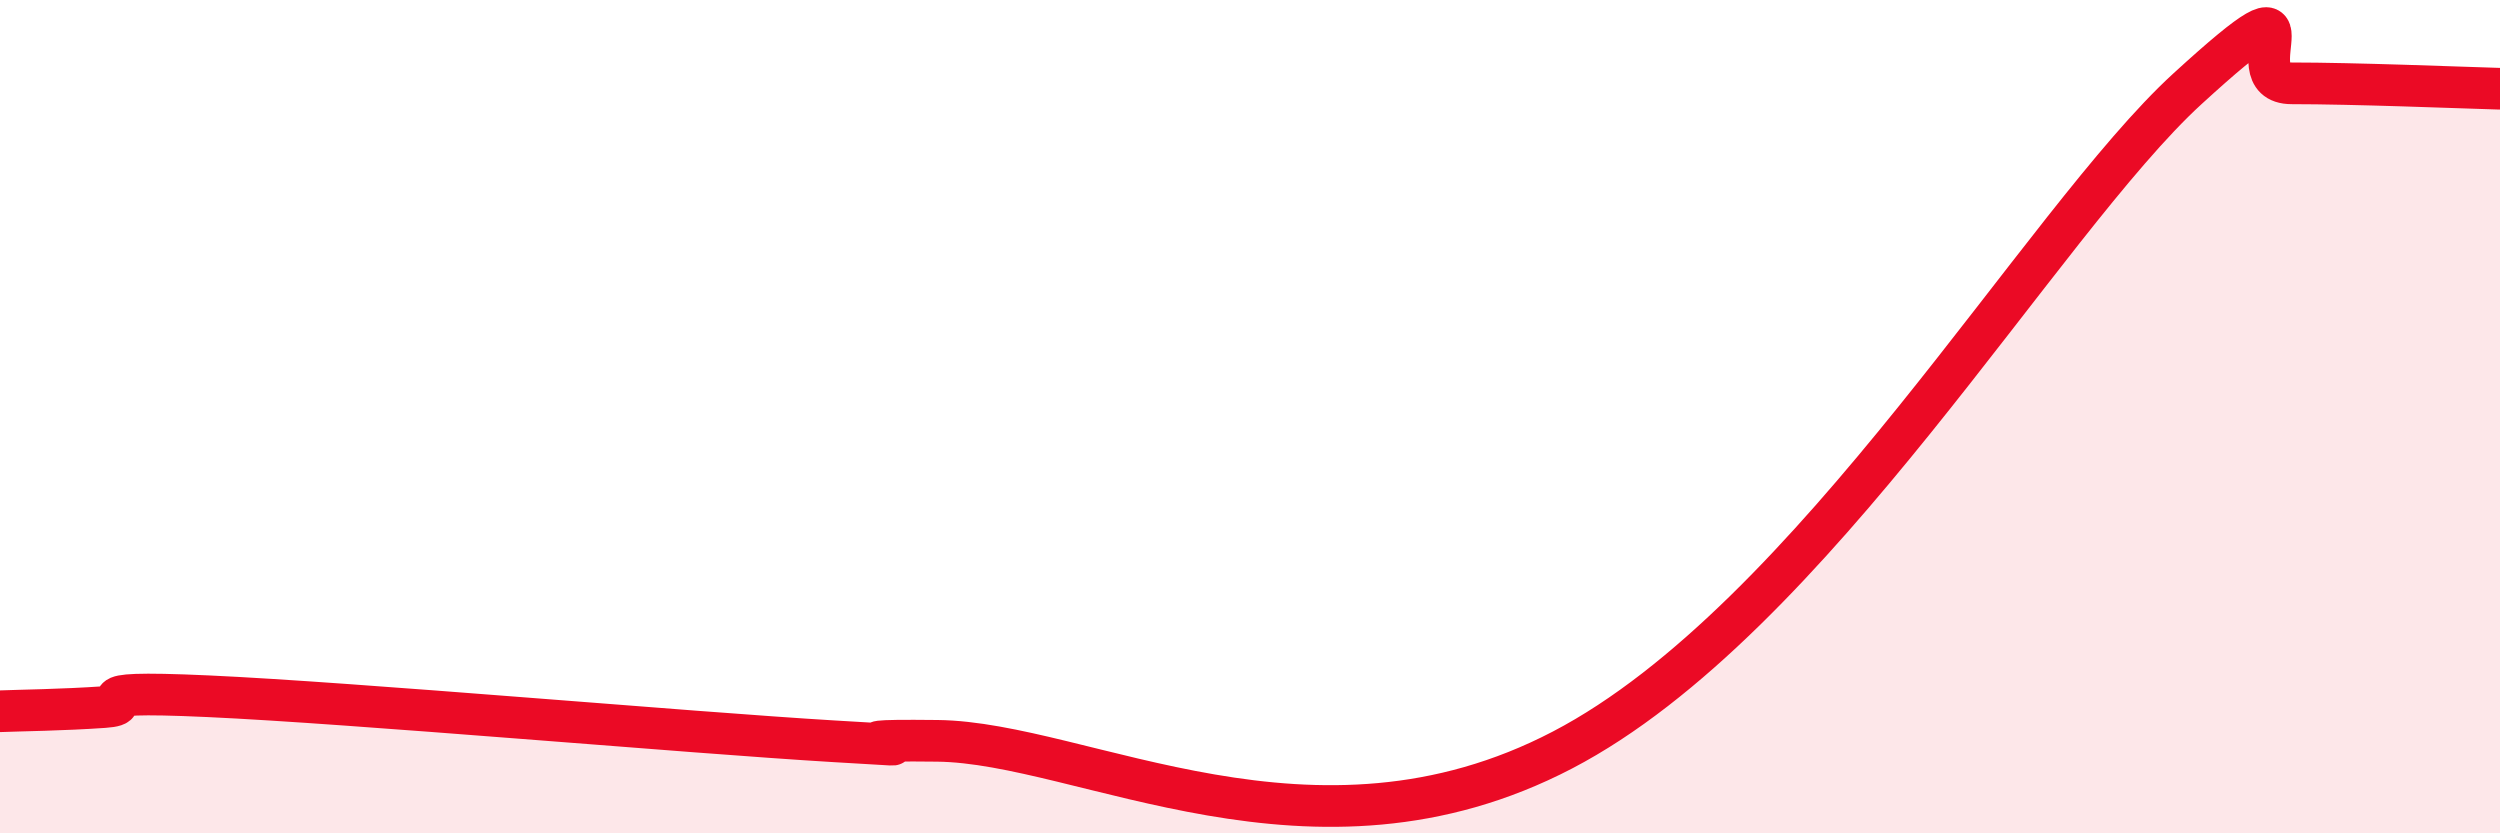 
    <svg width="60" height="20" viewBox="0 0 60 20" xmlns="http://www.w3.org/2000/svg">
      <path
        d="M 0,17.07 C 0.5,17.05 1.5,17.04 2.5,16.97 C 3.5,16.9 1.5,16.55 5,16.71 C 8.5,16.87 16.5,17.58 20,17.79 C 23.5,18 19,17.74 22.5,17.78 C 26,17.82 31.5,21.13 37.5,18 C 43.5,14.87 49,5.33 52.5,2.13 C 56,-1.07 53.5,2 55,2 C 56.5,2 59,2.1 60,2.13L60 20L0 20Z"
        fill="#EB0A25"
        opacity="0.1"
        stroke-linecap="round"
        stroke-linejoin="round"
      />
      <path
        d="M 0,17.07 C 0.5,17.05 1.5,17.04 2.5,16.97 C 3.5,16.9 1.5,16.55 5,16.71 C 8.5,16.87 16.5,17.58 20,17.79 C 23.5,18 19,17.74 22.5,17.78 C 26,17.82 31.5,21.13 37.5,18 C 43.5,14.87 49,5.33 52.5,2.13 C 56,-1.07 53.5,2 55,2 C 56.5,2 59,2.1 60,2.13"
        stroke="#EB0A25"
        stroke-width="1"
        fill="none"
        stroke-linecap="round"
        stroke-linejoin="round"
      />
    </svg>
  